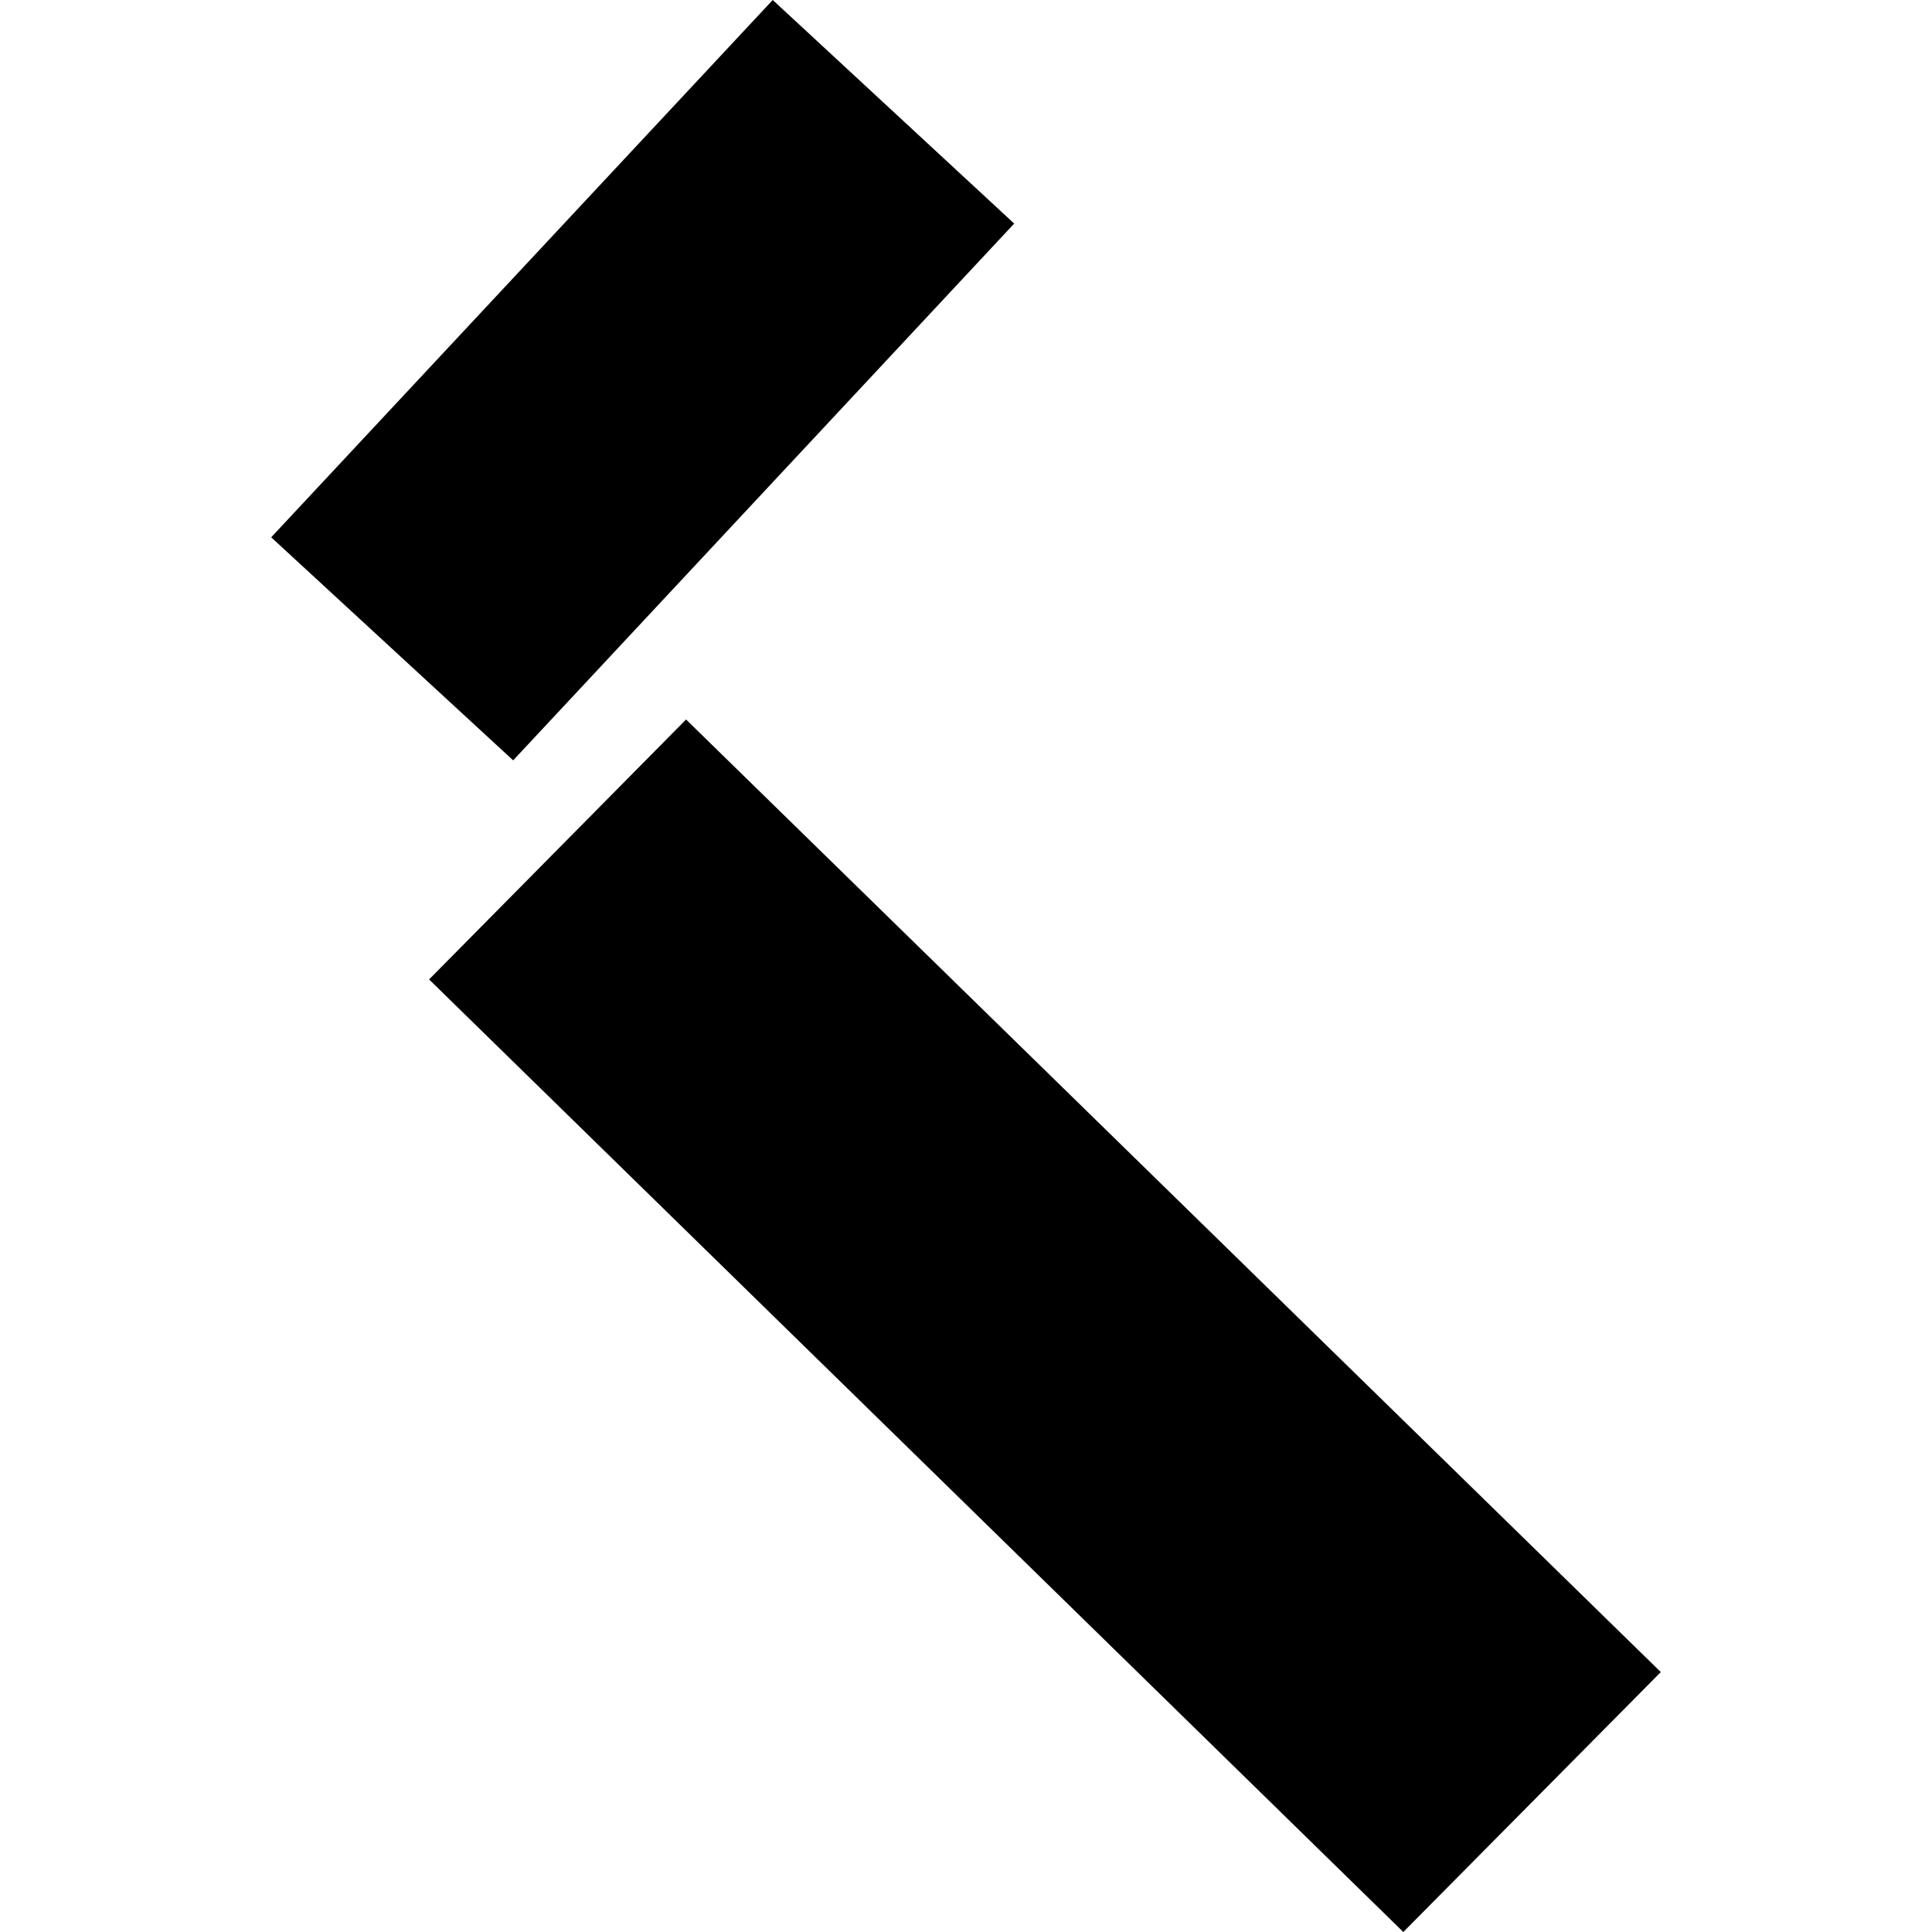 <?xml version="1.0" encoding="utf-8" standalone="no"?>
<!DOCTYPE svg PUBLIC "-//W3C//DTD SVG 1.1//EN"
  "http://www.w3.org/Graphics/SVG/1.1/DTD/svg11.dtd">
<!-- Created with matplotlib (https://matplotlib.org/) -->
<svg height="288pt" version="1.1" viewBox="0 0 288 288" width="288pt" xmlns="http://www.w3.org/2000/svg" xmlns:xlink="http://www.w3.org/1999/xlink">
 <defs>
  <style type="text/css">
*{stroke-linecap:butt;stroke-linejoin:round;}
  </style>
 </defs>
 <g id="figure_1">
  <g id="patch_1">
   <path d="M 0 288 
L 288 288 
L 288 0 
L 0 0 
z
" style="fill:none;opacity:0;"/>
  </g>
  <g id="axes_1">
   <g id="PatchCollection_1">
    <path clip-path="url(#p1049a87e71)" d="M 63.963 146.001 
L 102.271 107.254 
L 247.574 249.254 
L 209.191 288 
L 63.963 146.001 
"/>
    <path clip-path="url(#p1049a87e71)" d="M 40.426 80.094 
L 76.496 113.345 
L 151.184 33.328 
L 115.19 0 
L 40.426 80.094 
"/>
   </g>
  </g>
 </g>
 <defs>
  <clipPath id="p1049a87e71">
   <rect height="288" width="207.149" x="40.426" y="0"/>
  </clipPath>
 </defs>
</svg>
